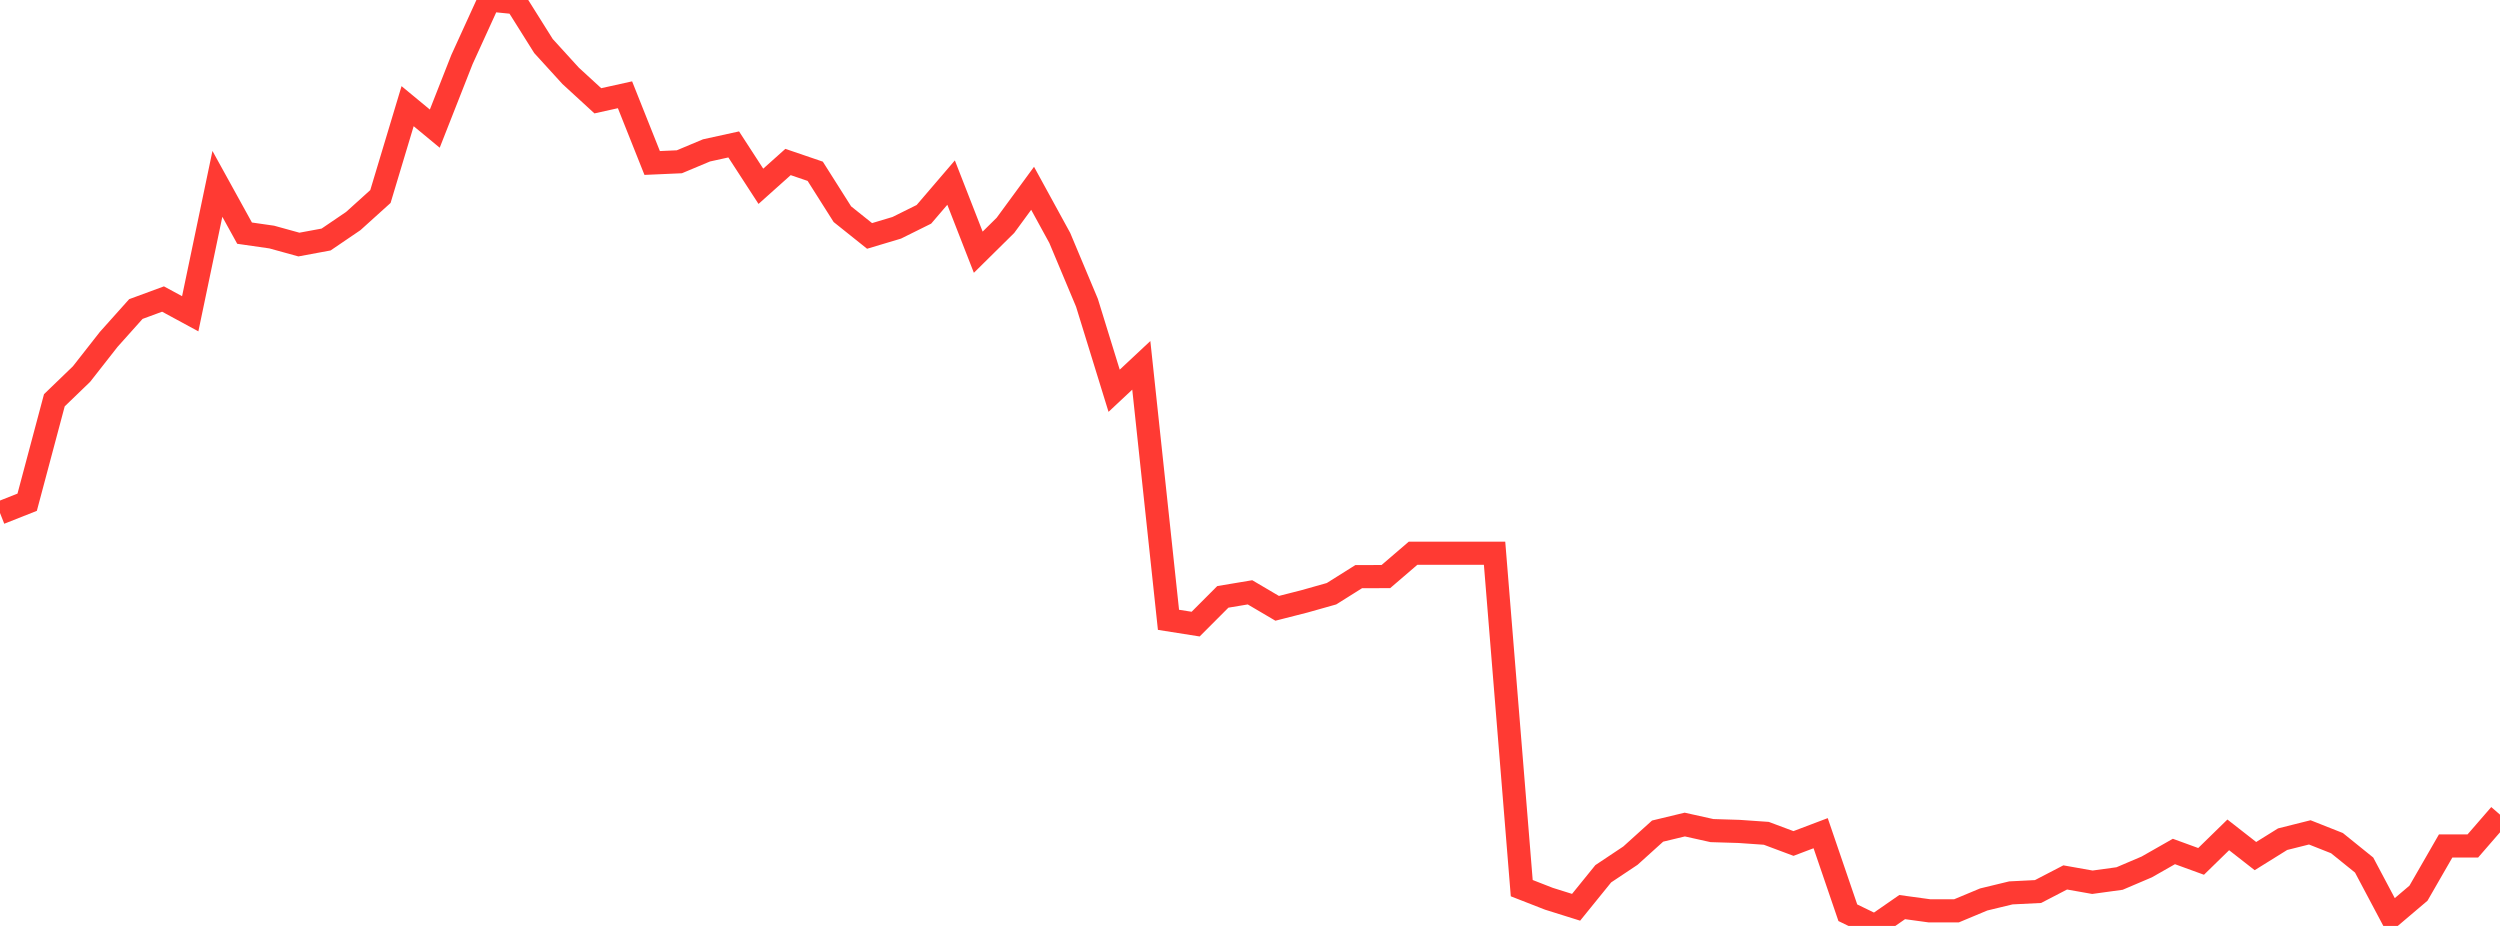 <?xml version="1.0" standalone="no"?>
<!DOCTYPE svg PUBLIC "-//W3C//DTD SVG 1.1//EN" "http://www.w3.org/Graphics/SVG/1.1/DTD/svg11.dtd">

<svg width="135" height="50" viewBox="0 0 135 50" preserveAspectRatio="none" 
  xmlns="http://www.w3.org/2000/svg"
  xmlns:xlink="http://www.w3.org/1999/xlink">


<polyline points="0.0, 27.701 1.467, 27.12 2.935, 21.615 4.402, 20.2 5.87, 18.327 7.337, 16.688 8.804, 16.148 10.272, 16.944 11.739, 9.928 13.207, 12.59 14.674, 12.801 16.141, 13.206 17.609, 12.934 19.076, 11.937 20.543, 10.612 22.011, 5.733 23.478, 6.946 24.946, 3.214 26.413, 0.0 27.88, 0.147 29.348, 2.486 30.815, 4.096 32.283, 5.443 33.75, 5.118 35.217, 8.801 36.685, 8.736 38.152, 8.121 39.62, 7.799 41.087, 10.06 42.554, 8.748 44.022, 9.249 45.489, 11.567 46.957, 12.74 48.424, 12.301 49.891, 11.573 51.359, 9.86 52.826, 13.619 54.293, 12.17 55.761, 10.168 57.228, 12.85 58.696, 16.351 60.163, 21.101 61.63, 19.728 63.098, 33.47 64.565, 33.702 66.033, 32.231 67.5, 31.986 68.967, 32.849 70.435, 32.475 71.902, 32.061 73.37, 31.139 74.837, 31.135 76.304, 29.876 77.772, 29.876 79.239, 29.876 80.707, 29.876 82.174, 47.96 83.641, 48.533 85.109, 48.993 86.576, 47.183 88.043, 46.205 89.511, 44.879 90.978, 44.526 92.446, 44.852 93.913, 44.897 95.38, 44.999 96.848, 45.548 98.315, 44.992 99.783, 49.288 101.25, 50.0 102.717, 48.983 104.185, 49.184 105.652, 49.184 107.12, 48.571 108.587, 48.216 110.054, 48.143 111.522, 47.381 112.989, 47.641 114.457, 47.44 115.924, 46.815 117.391, 45.98 118.859, 46.515 120.326, 45.083 121.793, 46.229 123.261, 45.316 124.728, 44.948 126.196, 45.529 127.663, 46.713 129.13, 49.477 130.598, 48.232 132.065, 45.682 133.533, 45.682 135.0, 43.991" fill="none" stroke="#ff3a33" stroke-width="1.25"/>

</svg>